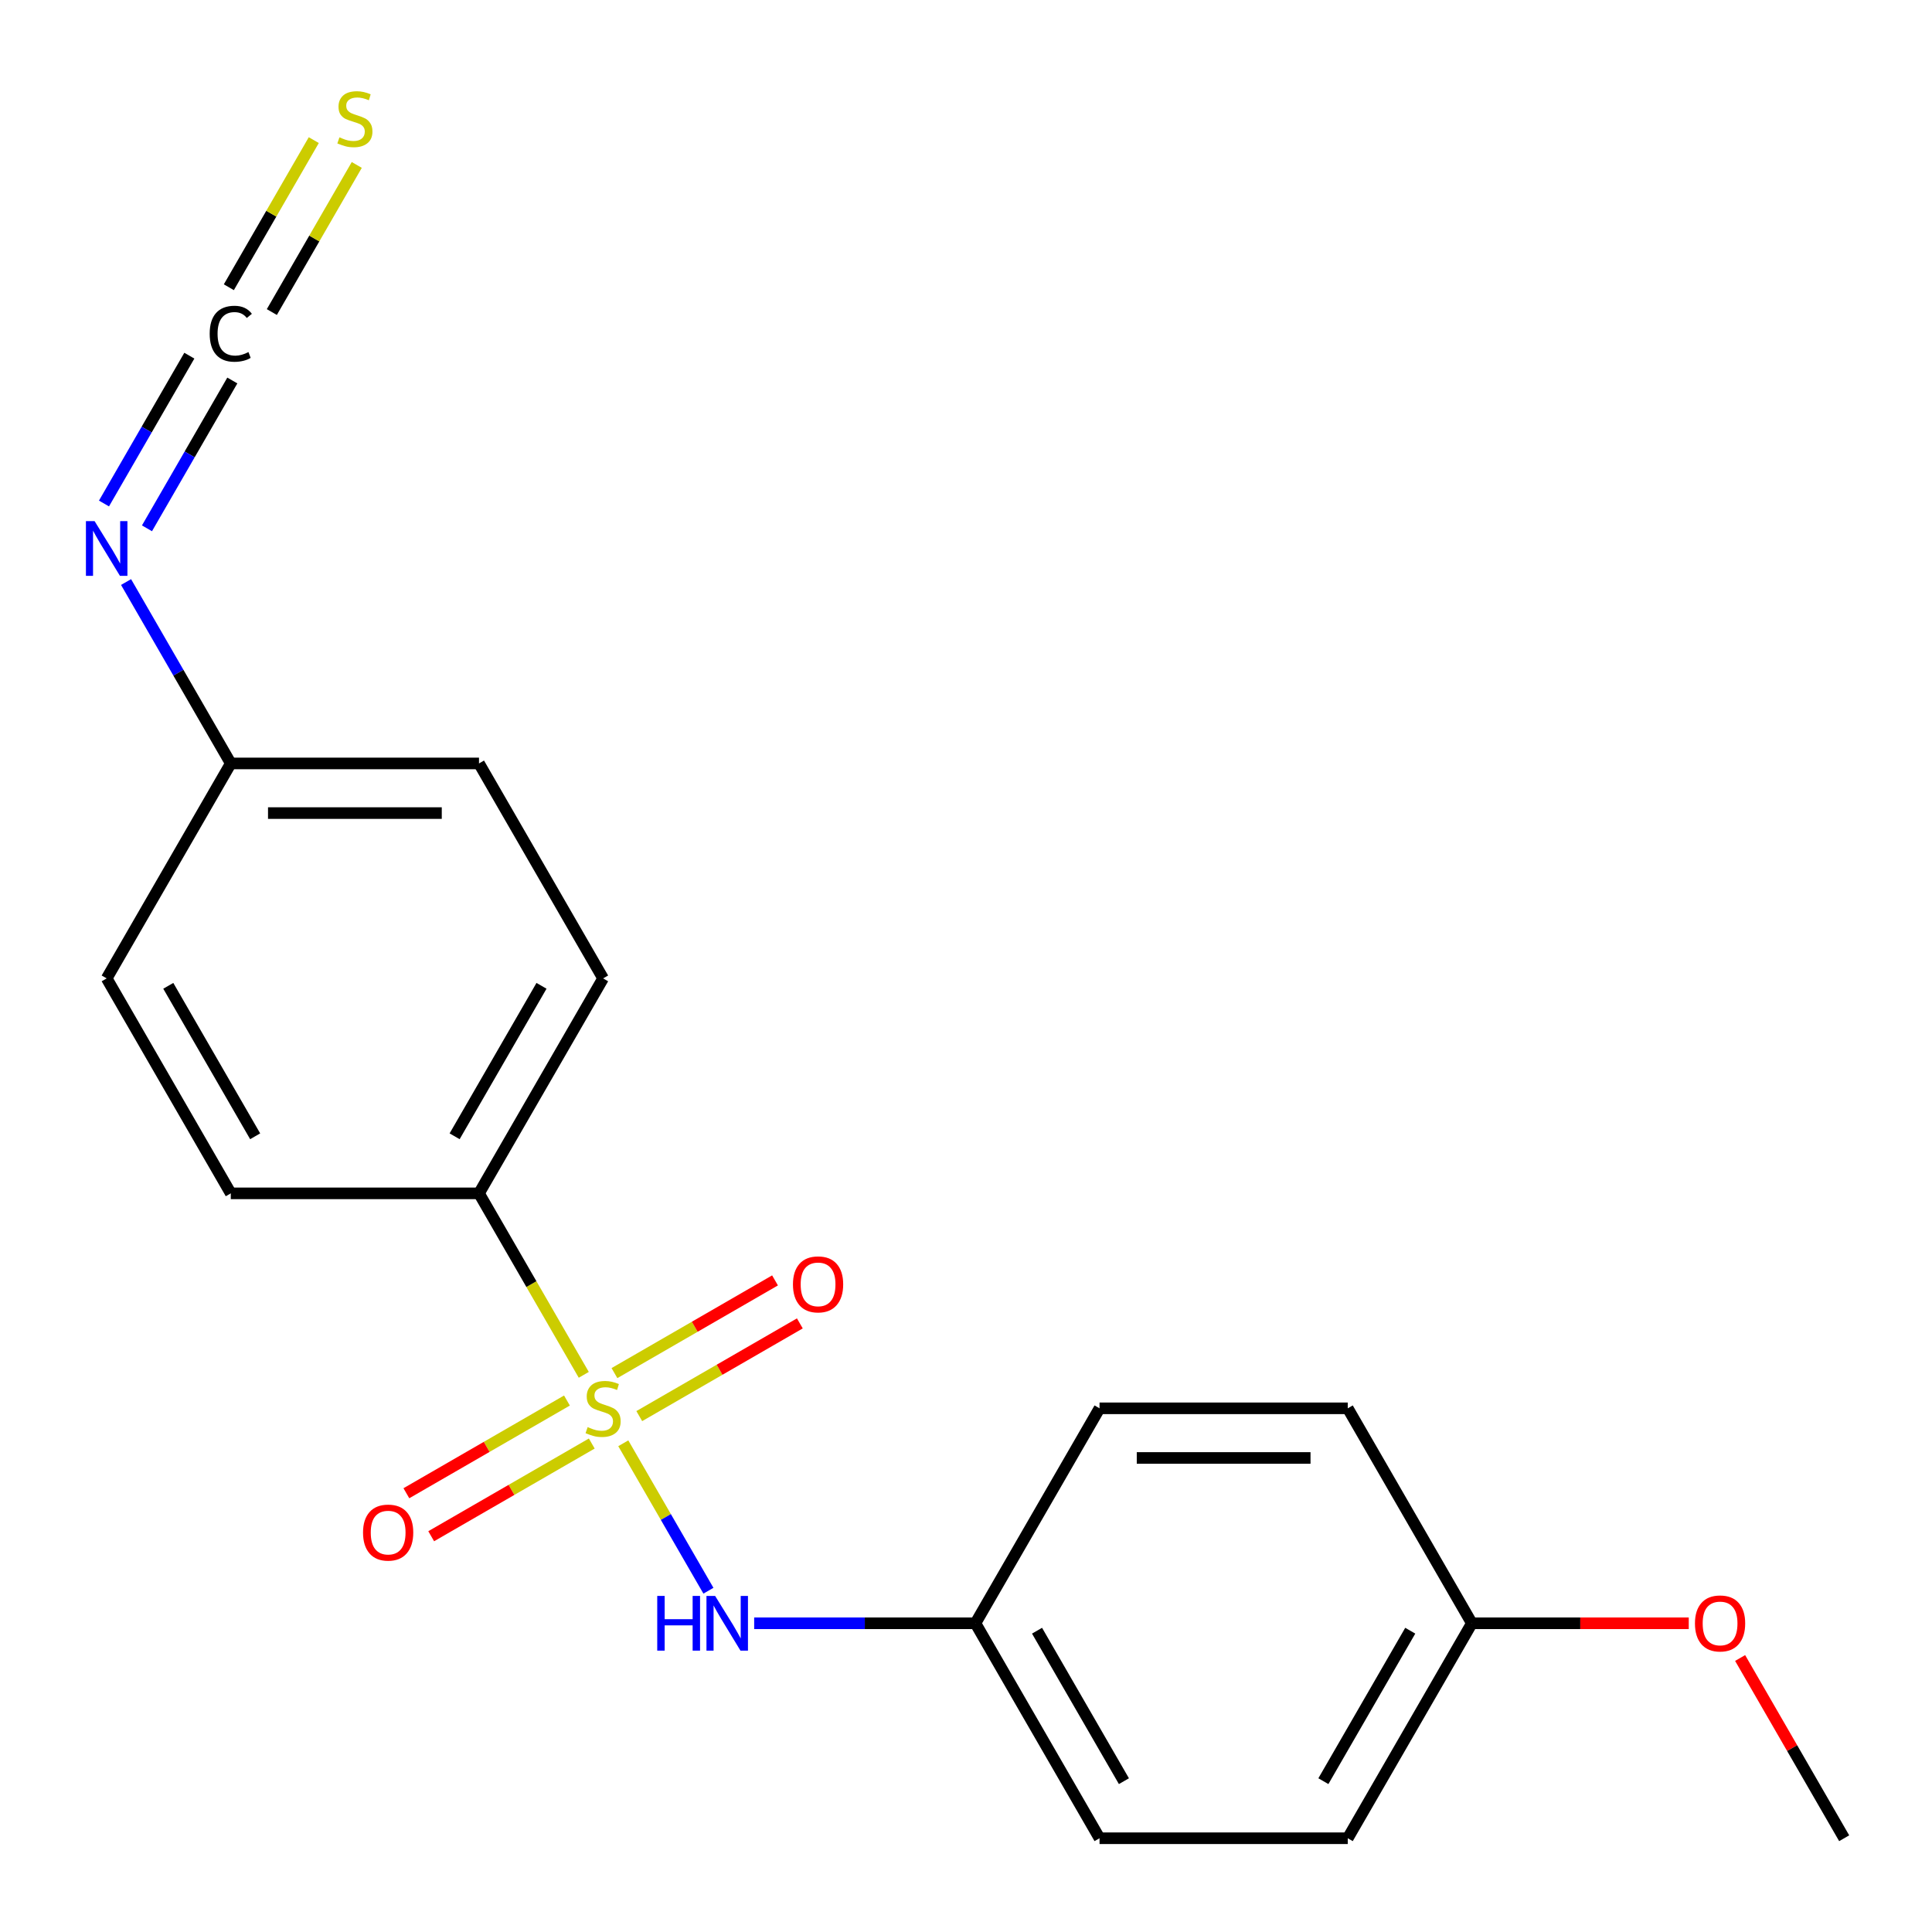 <?xml version='1.0' encoding='iso-8859-1'?>
<svg version='1.1' baseProfile='full'
              xmlns='http://www.w3.org/2000/svg'
                      xmlns:rdkit='http://www.rdkit.org/xml'
                      xmlns:xlink='http://www.w3.org/1999/xlink'
                  xml:space='preserve'
width='1000px' height='1000px' viewBox='0 0 1000 1000'>
<!-- END OF HEADER -->
<rect style='opacity:1.0;fill:#FFFFFF;stroke:none' width='1000' height='1000' x='0' y='0'> </rect>
<path class='bond-0' d='M 322.613,747.035 L 344.646,785.196' style='fill:none;fill-rule:evenodd;stroke:#CCCC00;stroke-width:6px;stroke-linecap:butt;stroke-linejoin:miter;stroke-opacity:1' />
<path class='bond-0' d='M 344.646,785.196 L 366.678,823.357' style='fill:none;fill-rule:evenodd;stroke:#0000FF;stroke-width:6px;stroke-linecap:butt;stroke-linejoin:miter;stroke-opacity:1' />
<path class='bond-2' d='M 302.161,711.612 L 275.046,664.646' style='fill:none;fill-rule:evenodd;stroke:#CCCC00;stroke-width:6px;stroke-linecap:butt;stroke-linejoin:miter;stroke-opacity:1' />
<path class='bond-2' d='M 275.046,664.646 L 247.93,617.68' style='fill:none;fill-rule:evenodd;stroke:#000000;stroke-width:6px;stroke-linecap:butt;stroke-linejoin:miter;stroke-opacity:1' />
<path class='bond-3' d='M 293.452,724.914 L 251.895,748.907' style='fill:none;fill-rule:evenodd;stroke:#CCCC00;stroke-width:6px;stroke-linecap:butt;stroke-linejoin:miter;stroke-opacity:1' />
<path class='bond-3' d='M 251.895,748.907 L 210.338,772.9' style='fill:none;fill-rule:evenodd;stroke:#FF0000;stroke-width:6px;stroke-linecap:butt;stroke-linejoin:miter;stroke-opacity:1' />
<path class='bond-3' d='M 306.3,747.167 L 264.743,771.16' style='fill:none;fill-rule:evenodd;stroke:#CCCC00;stroke-width:6px;stroke-linecap:butt;stroke-linejoin:miter;stroke-opacity:1' />
<path class='bond-3' d='M 264.743,771.16 L 223.186,795.152' style='fill:none;fill-rule:evenodd;stroke:#FF0000;stroke-width:6px;stroke-linecap:butt;stroke-linejoin:miter;stroke-opacity:1' />
<path class='bond-4' d='M 330.884,732.973 L 372.441,708.98' style='fill:none;fill-rule:evenodd;stroke:#CCCC00;stroke-width:6px;stroke-linecap:butt;stroke-linejoin:miter;stroke-opacity:1' />
<path class='bond-4' d='M 372.441,708.98 L 413.998,684.987' style='fill:none;fill-rule:evenodd;stroke:#FF0000;stroke-width:6px;stroke-linecap:butt;stroke-linejoin:miter;stroke-opacity:1' />
<path class='bond-4' d='M 318.036,710.72 L 359.593,686.728' style='fill:none;fill-rule:evenodd;stroke:#CCCC00;stroke-width:6px;stroke-linecap:butt;stroke-linejoin:miter;stroke-opacity:1' />
<path class='bond-4' d='M 359.593,686.728 L 401.15,662.735' style='fill:none;fill-rule:evenodd;stroke:#FF0000;stroke-width:6px;stroke-linecap:butt;stroke-linejoin:miter;stroke-opacity:1' />
<path class='bond-9' d='M 390.358,840.207 L 447.619,840.207' style='fill:none;fill-rule:evenodd;stroke:#0000FF;stroke-width:6px;stroke-linecap:butt;stroke-linejoin:miter;stroke-opacity:1' />
<path class='bond-9' d='M 447.619,840.207 L 504.881,840.207' style='fill:none;fill-rule:evenodd;stroke:#000000;stroke-width:6px;stroke-linecap:butt;stroke-linejoin:miter;stroke-opacity:1' />
<path class='bond-1' d='M 97.999,184.096 L 75.91,222.354' style='fill:none;fill-rule:evenodd;stroke:#000000;stroke-width:6px;stroke-linecap:butt;stroke-linejoin:miter;stroke-opacity:1' />
<path class='bond-1' d='M 75.91,222.354 L 53.822,260.612' style='fill:none;fill-rule:evenodd;stroke:#0000FF;stroke-width:6px;stroke-linecap:butt;stroke-linejoin:miter;stroke-opacity:1' />
<path class='bond-1' d='M 120.251,196.944 L 98.163,235.202' style='fill:none;fill-rule:evenodd;stroke:#000000;stroke-width:6px;stroke-linecap:butt;stroke-linejoin:miter;stroke-opacity:1' />
<path class='bond-1' d='M 98.163,235.202 L 76.075,273.46' style='fill:none;fill-rule:evenodd;stroke:#0000FF;stroke-width:6px;stroke-linecap:butt;stroke-linejoin:miter;stroke-opacity:1' />
<path class='bond-6' d='M 140.703,161.52 L 162.684,123.448' style='fill:none;fill-rule:evenodd;stroke:#000000;stroke-width:6px;stroke-linecap:butt;stroke-linejoin:miter;stroke-opacity:1' />
<path class='bond-6' d='M 162.684,123.448 L 184.666,85.375' style='fill:none;fill-rule:evenodd;stroke:#CCCC00;stroke-width:6px;stroke-linecap:butt;stroke-linejoin:miter;stroke-opacity:1' />
<path class='bond-6' d='M 118.451,148.673 L 140.432,110.6' style='fill:none;fill-rule:evenodd;stroke:#000000;stroke-width:6px;stroke-linecap:butt;stroke-linejoin:miter;stroke-opacity:1' />
<path class='bond-6' d='M 140.432,110.6 L 162.413,72.527' style='fill:none;fill-rule:evenodd;stroke:#CCCC00;stroke-width:6px;stroke-linecap:butt;stroke-linejoin:miter;stroke-opacity:1' />
<path class='bond-7' d='M 247.93,617.68 L 312.168,506.417' style='fill:none;fill-rule:evenodd;stroke:#000000;stroke-width:6px;stroke-linecap:butt;stroke-linejoin:miter;stroke-opacity:1' />
<path class='bond-7' d='M 235.313,588.143 L 280.28,510.259' style='fill:none;fill-rule:evenodd;stroke:#000000;stroke-width:6px;stroke-linecap:butt;stroke-linejoin:miter;stroke-opacity:1' />
<path class='bond-8' d='M 247.93,617.68 L 119.455,617.68' style='fill:none;fill-rule:evenodd;stroke:#000000;stroke-width:6px;stroke-linecap:butt;stroke-linejoin:miter;stroke-opacity:1' />
<path class='bond-5' d='M 65.247,301.263 L 92.351,348.209' style='fill:none;fill-rule:evenodd;stroke:#0000FF;stroke-width:6px;stroke-linecap:butt;stroke-linejoin:miter;stroke-opacity:1' />
<path class='bond-5' d='M 92.351,348.209 L 119.455,395.154' style='fill:none;fill-rule:evenodd;stroke:#000000;stroke-width:6px;stroke-linecap:butt;stroke-linejoin:miter;stroke-opacity:1' />
<path class='bond-13' d='M 312.168,506.417 L 247.93,395.154' style='fill:none;fill-rule:evenodd;stroke:#000000;stroke-width:6px;stroke-linecap:butt;stroke-linejoin:miter;stroke-opacity:1' />
<path class='bond-12' d='M 119.455,617.68 L 55.217,506.417' style='fill:none;fill-rule:evenodd;stroke:#000000;stroke-width:6px;stroke-linecap:butt;stroke-linejoin:miter;stroke-opacity:1' />
<path class='bond-12' d='M 132.072,588.143 L 87.105,510.259' style='fill:none;fill-rule:evenodd;stroke:#000000;stroke-width:6px;stroke-linecap:butt;stroke-linejoin:miter;stroke-opacity:1' />
<path class='bond-14' d='M 504.881,840.207 L 569.119,728.944' style='fill:none;fill-rule:evenodd;stroke:#000000;stroke-width:6px;stroke-linecap:butt;stroke-linejoin:miter;stroke-opacity:1' />
<path class='bond-15' d='M 504.881,840.207 L 569.119,951.47' style='fill:none;fill-rule:evenodd;stroke:#000000;stroke-width:6px;stroke-linecap:butt;stroke-linejoin:miter;stroke-opacity:1' />
<path class='bond-15' d='M 536.77,844.048 L 581.736,921.933' style='fill:none;fill-rule:evenodd;stroke:#000000;stroke-width:6px;stroke-linecap:butt;stroke-linejoin:miter;stroke-opacity:1' />
<path class='bond-10' d='M 119.455,395.154 L 55.217,506.417' style='fill:none;fill-rule:evenodd;stroke:#000000;stroke-width:6px;stroke-linecap:butt;stroke-linejoin:miter;stroke-opacity:1' />
<path class='bond-20' d='M 119.455,395.154 L 247.93,395.154' style='fill:none;fill-rule:evenodd;stroke:#000000;stroke-width:6px;stroke-linecap:butt;stroke-linejoin:miter;stroke-opacity:1' />
<path class='bond-20' d='M 138.726,420.85 L 228.659,420.85' style='fill:none;fill-rule:evenodd;stroke:#000000;stroke-width:6px;stroke-linecap:butt;stroke-linejoin:miter;stroke-opacity:1' />
<path class='bond-11' d='M 761.832,840.207 L 697.594,951.47' style='fill:none;fill-rule:evenodd;stroke:#000000;stroke-width:6px;stroke-linecap:butt;stroke-linejoin:miter;stroke-opacity:1' />
<path class='bond-11' d='M 729.944,844.048 L 684.978,921.933' style='fill:none;fill-rule:evenodd;stroke:#000000;stroke-width:6px;stroke-linecap:butt;stroke-linejoin:miter;stroke-opacity:1' />
<path class='bond-18' d='M 761.832,840.207 L 817.964,840.207' style='fill:none;fill-rule:evenodd;stroke:#000000;stroke-width:6px;stroke-linecap:butt;stroke-linejoin:miter;stroke-opacity:1' />
<path class='bond-18' d='M 817.964,840.207 L 874.096,840.207' style='fill:none;fill-rule:evenodd;stroke:#FF0000;stroke-width:6px;stroke-linecap:butt;stroke-linejoin:miter;stroke-opacity:1' />
<path class='bond-21' d='M 761.832,840.207 L 697.594,728.944' style='fill:none;fill-rule:evenodd;stroke:#000000;stroke-width:6px;stroke-linecap:butt;stroke-linejoin:miter;stroke-opacity:1' />
<path class='bond-16' d='M 569.119,728.944 L 697.594,728.944' style='fill:none;fill-rule:evenodd;stroke:#000000;stroke-width:6px;stroke-linecap:butt;stroke-linejoin:miter;stroke-opacity:1' />
<path class='bond-16' d='M 588.39,754.639 L 678.323,754.639' style='fill:none;fill-rule:evenodd;stroke:#000000;stroke-width:6px;stroke-linecap:butt;stroke-linejoin:miter;stroke-opacity:1' />
<path class='bond-17' d='M 569.119,951.47 L 697.594,951.47' style='fill:none;fill-rule:evenodd;stroke:#000000;stroke-width:6px;stroke-linecap:butt;stroke-linejoin:miter;stroke-opacity:1' />
<path class='bond-19' d='M 900.684,858.178 L 927.615,904.824' style='fill:none;fill-rule:evenodd;stroke:#FF0000;stroke-width:6px;stroke-linecap:butt;stroke-linejoin:miter;stroke-opacity:1' />
<path class='bond-19' d='M 927.615,904.824 L 954.545,951.47' style='fill:none;fill-rule:evenodd;stroke:#000000;stroke-width:6px;stroke-linecap:butt;stroke-linejoin:miter;stroke-opacity:1' />
<path  class='atom-0' d='M 304.168 738.664
Q 304.488 738.784, 305.808 739.344
Q 307.128 739.904, 308.568 740.264
Q 310.048 740.584, 311.488 740.584
Q 314.168 740.584, 315.728 739.304
Q 317.288 737.984, 317.288 735.704
Q 317.288 734.144, 316.488 733.184
Q 315.728 732.224, 314.528 731.704
Q 313.328 731.184, 311.328 730.584
Q 308.808 729.824, 307.288 729.104
Q 305.808 728.384, 304.728 726.864
Q 303.688 725.344, 303.688 722.784
Q 303.688 719.224, 306.088 717.024
Q 308.528 714.824, 313.328 714.824
Q 316.608 714.824, 320.328 716.384
L 319.408 719.464
Q 316.008 718.064, 313.448 718.064
Q 310.688 718.064, 309.168 719.224
Q 307.648 720.344, 307.688 722.304
Q 307.688 723.824, 308.448 724.744
Q 309.248 725.664, 310.368 726.184
Q 311.528 726.704, 313.448 727.304
Q 316.008 728.104, 317.528 728.904
Q 319.048 729.704, 320.128 731.344
Q 321.248 732.944, 321.248 735.704
Q 321.248 739.624, 318.608 741.744
Q 316.008 743.824, 311.648 743.824
Q 309.128 743.824, 307.208 743.264
Q 305.328 742.744, 303.088 741.824
L 304.168 738.664
' fill='#CCCC00'/>
<path  class='atom-1' d='M 340.186 826.047
L 344.026 826.047
L 344.026 838.087
L 358.506 838.087
L 358.506 826.047
L 362.346 826.047
L 362.346 854.367
L 358.506 854.367
L 358.506 841.287
L 344.026 841.287
L 344.026 854.367
L 340.186 854.367
L 340.186 826.047
' fill='#0000FF'/>
<path  class='atom-1' d='M 370.146 826.047
L 379.426 841.047
Q 380.346 842.527, 381.826 845.207
Q 383.306 847.887, 383.386 848.047
L 383.386 826.047
L 387.146 826.047
L 387.146 854.367
L 383.266 854.367
L 373.306 837.967
Q 372.146 836.047, 370.906 833.847
Q 369.706 831.647, 369.346 830.967
L 369.346 854.367
L 365.666 854.367
L 365.666 826.047
L 370.146 826.047
' fill='#0000FF'/>
<path  class='atom-2' d='M 108.535 172.748
Q 108.535 165.708, 111.815 162.028
Q 115.135 158.308, 121.415 158.308
Q 127.255 158.308, 130.375 162.428
L 127.735 164.588
Q 125.455 161.588, 121.415 161.588
Q 117.135 161.588, 114.855 164.468
Q 112.615 167.308, 112.615 172.748
Q 112.615 178.348, 114.935 181.228
Q 117.295 184.108, 121.855 184.108
Q 124.975 184.108, 128.615 182.228
L 129.735 185.228
Q 128.255 186.188, 126.015 186.748
Q 123.775 187.308, 121.295 187.308
Q 115.135 187.308, 111.815 183.548
Q 108.535 179.788, 108.535 172.748
' fill='#000000'/>
<path  class='atom-4' d='M 187.905 793.261
Q 187.905 786.461, 191.265 782.661
Q 194.625 778.861, 200.905 778.861
Q 207.185 778.861, 210.545 782.661
Q 213.905 786.461, 213.905 793.261
Q 213.905 800.141, 210.505 804.061
Q 207.105 807.941, 200.905 807.941
Q 194.665 807.941, 191.265 804.061
Q 187.905 800.181, 187.905 793.261
M 200.905 804.741
Q 205.225 804.741, 207.545 801.861
Q 209.905 798.941, 209.905 793.261
Q 209.905 787.701, 207.545 784.901
Q 205.225 782.061, 200.905 782.061
Q 196.585 782.061, 194.225 784.861
Q 191.905 787.661, 191.905 793.261
Q 191.905 798.981, 194.225 801.861
Q 196.585 804.741, 200.905 804.741
' fill='#FF0000'/>
<path  class='atom-5' d='M 410.431 664.786
Q 410.431 657.986, 413.791 654.186
Q 417.151 650.386, 423.431 650.386
Q 429.711 650.386, 433.071 654.186
Q 436.431 657.986, 436.431 664.786
Q 436.431 671.666, 433.031 675.586
Q 429.631 679.466, 423.431 679.466
Q 417.191 679.466, 413.791 675.586
Q 410.431 671.706, 410.431 664.786
M 423.431 676.266
Q 427.751 676.266, 430.071 673.386
Q 432.431 670.466, 432.431 664.786
Q 432.431 659.226, 430.071 656.426
Q 427.751 653.586, 423.431 653.586
Q 419.111 653.586, 416.751 656.386
Q 414.431 659.186, 414.431 664.786
Q 414.431 670.506, 416.751 673.386
Q 419.111 676.266, 423.431 676.266
' fill='#FF0000'/>
<path  class='atom-6' d='M 48.957 269.731
L 58.237 284.731
Q 59.157 286.211, 60.637 288.891
Q 62.117 291.571, 62.197 291.731
L 62.197 269.731
L 65.957 269.731
L 65.957 298.051
L 62.077 298.051
L 52.117 281.651
Q 50.957 279.731, 49.717 277.531
Q 48.517 275.331, 48.157 274.651
L 48.157 298.051
L 44.477 298.051
L 44.477 269.731
L 48.957 269.731
' fill='#0000FF'/>
<path  class='atom-7' d='M 175.693 71.085
Q 176.013 71.205, 177.333 71.765
Q 178.653 72.325, 180.093 72.685
Q 181.573 73.005, 183.013 73.005
Q 185.693 73.005, 187.253 71.725
Q 188.813 70.405, 188.813 68.125
Q 188.813 66.565, 188.013 65.605
Q 187.253 64.645, 186.053 64.125
Q 184.853 63.605, 182.853 63.005
Q 180.333 62.245, 178.813 61.525
Q 177.333 60.805, 176.253 59.285
Q 175.213 57.765, 175.213 55.205
Q 175.213 51.645, 177.613 49.445
Q 180.053 47.245, 184.853 47.245
Q 188.133 47.245, 191.853 48.805
L 190.933 51.885
Q 187.533 50.485, 184.973 50.485
Q 182.213 50.485, 180.693 51.645
Q 179.173 52.765, 179.213 54.725
Q 179.213 56.245, 179.973 57.165
Q 180.773 58.085, 181.893 58.605
Q 183.053 59.125, 184.973 59.725
Q 187.533 60.525, 189.053 61.325
Q 190.573 62.125, 191.653 63.765
Q 192.773 65.365, 192.773 68.125
Q 192.773 72.045, 190.133 74.165
Q 187.533 76.245, 183.173 76.245
Q 180.653 76.245, 178.733 75.685
Q 176.853 75.165, 174.613 74.245
L 175.693 71.085
' fill='#CCCC00'/>
<path  class='atom-19' d='M 877.308 840.287
Q 877.308 833.487, 880.668 829.687
Q 884.028 825.887, 890.308 825.887
Q 896.588 825.887, 899.948 829.687
Q 903.308 833.487, 903.308 840.287
Q 903.308 847.167, 899.908 851.087
Q 896.508 854.967, 890.308 854.967
Q 884.068 854.967, 880.668 851.087
Q 877.308 847.207, 877.308 840.287
M 890.308 851.767
Q 894.628 851.767, 896.948 848.887
Q 899.308 845.967, 899.308 840.287
Q 899.308 834.727, 896.948 831.927
Q 894.628 829.087, 890.308 829.087
Q 885.988 829.087, 883.628 831.887
Q 881.308 834.687, 881.308 840.287
Q 881.308 846.007, 883.628 848.887
Q 885.988 851.767, 890.308 851.767
' fill='#FF0000'/>
</svg>
